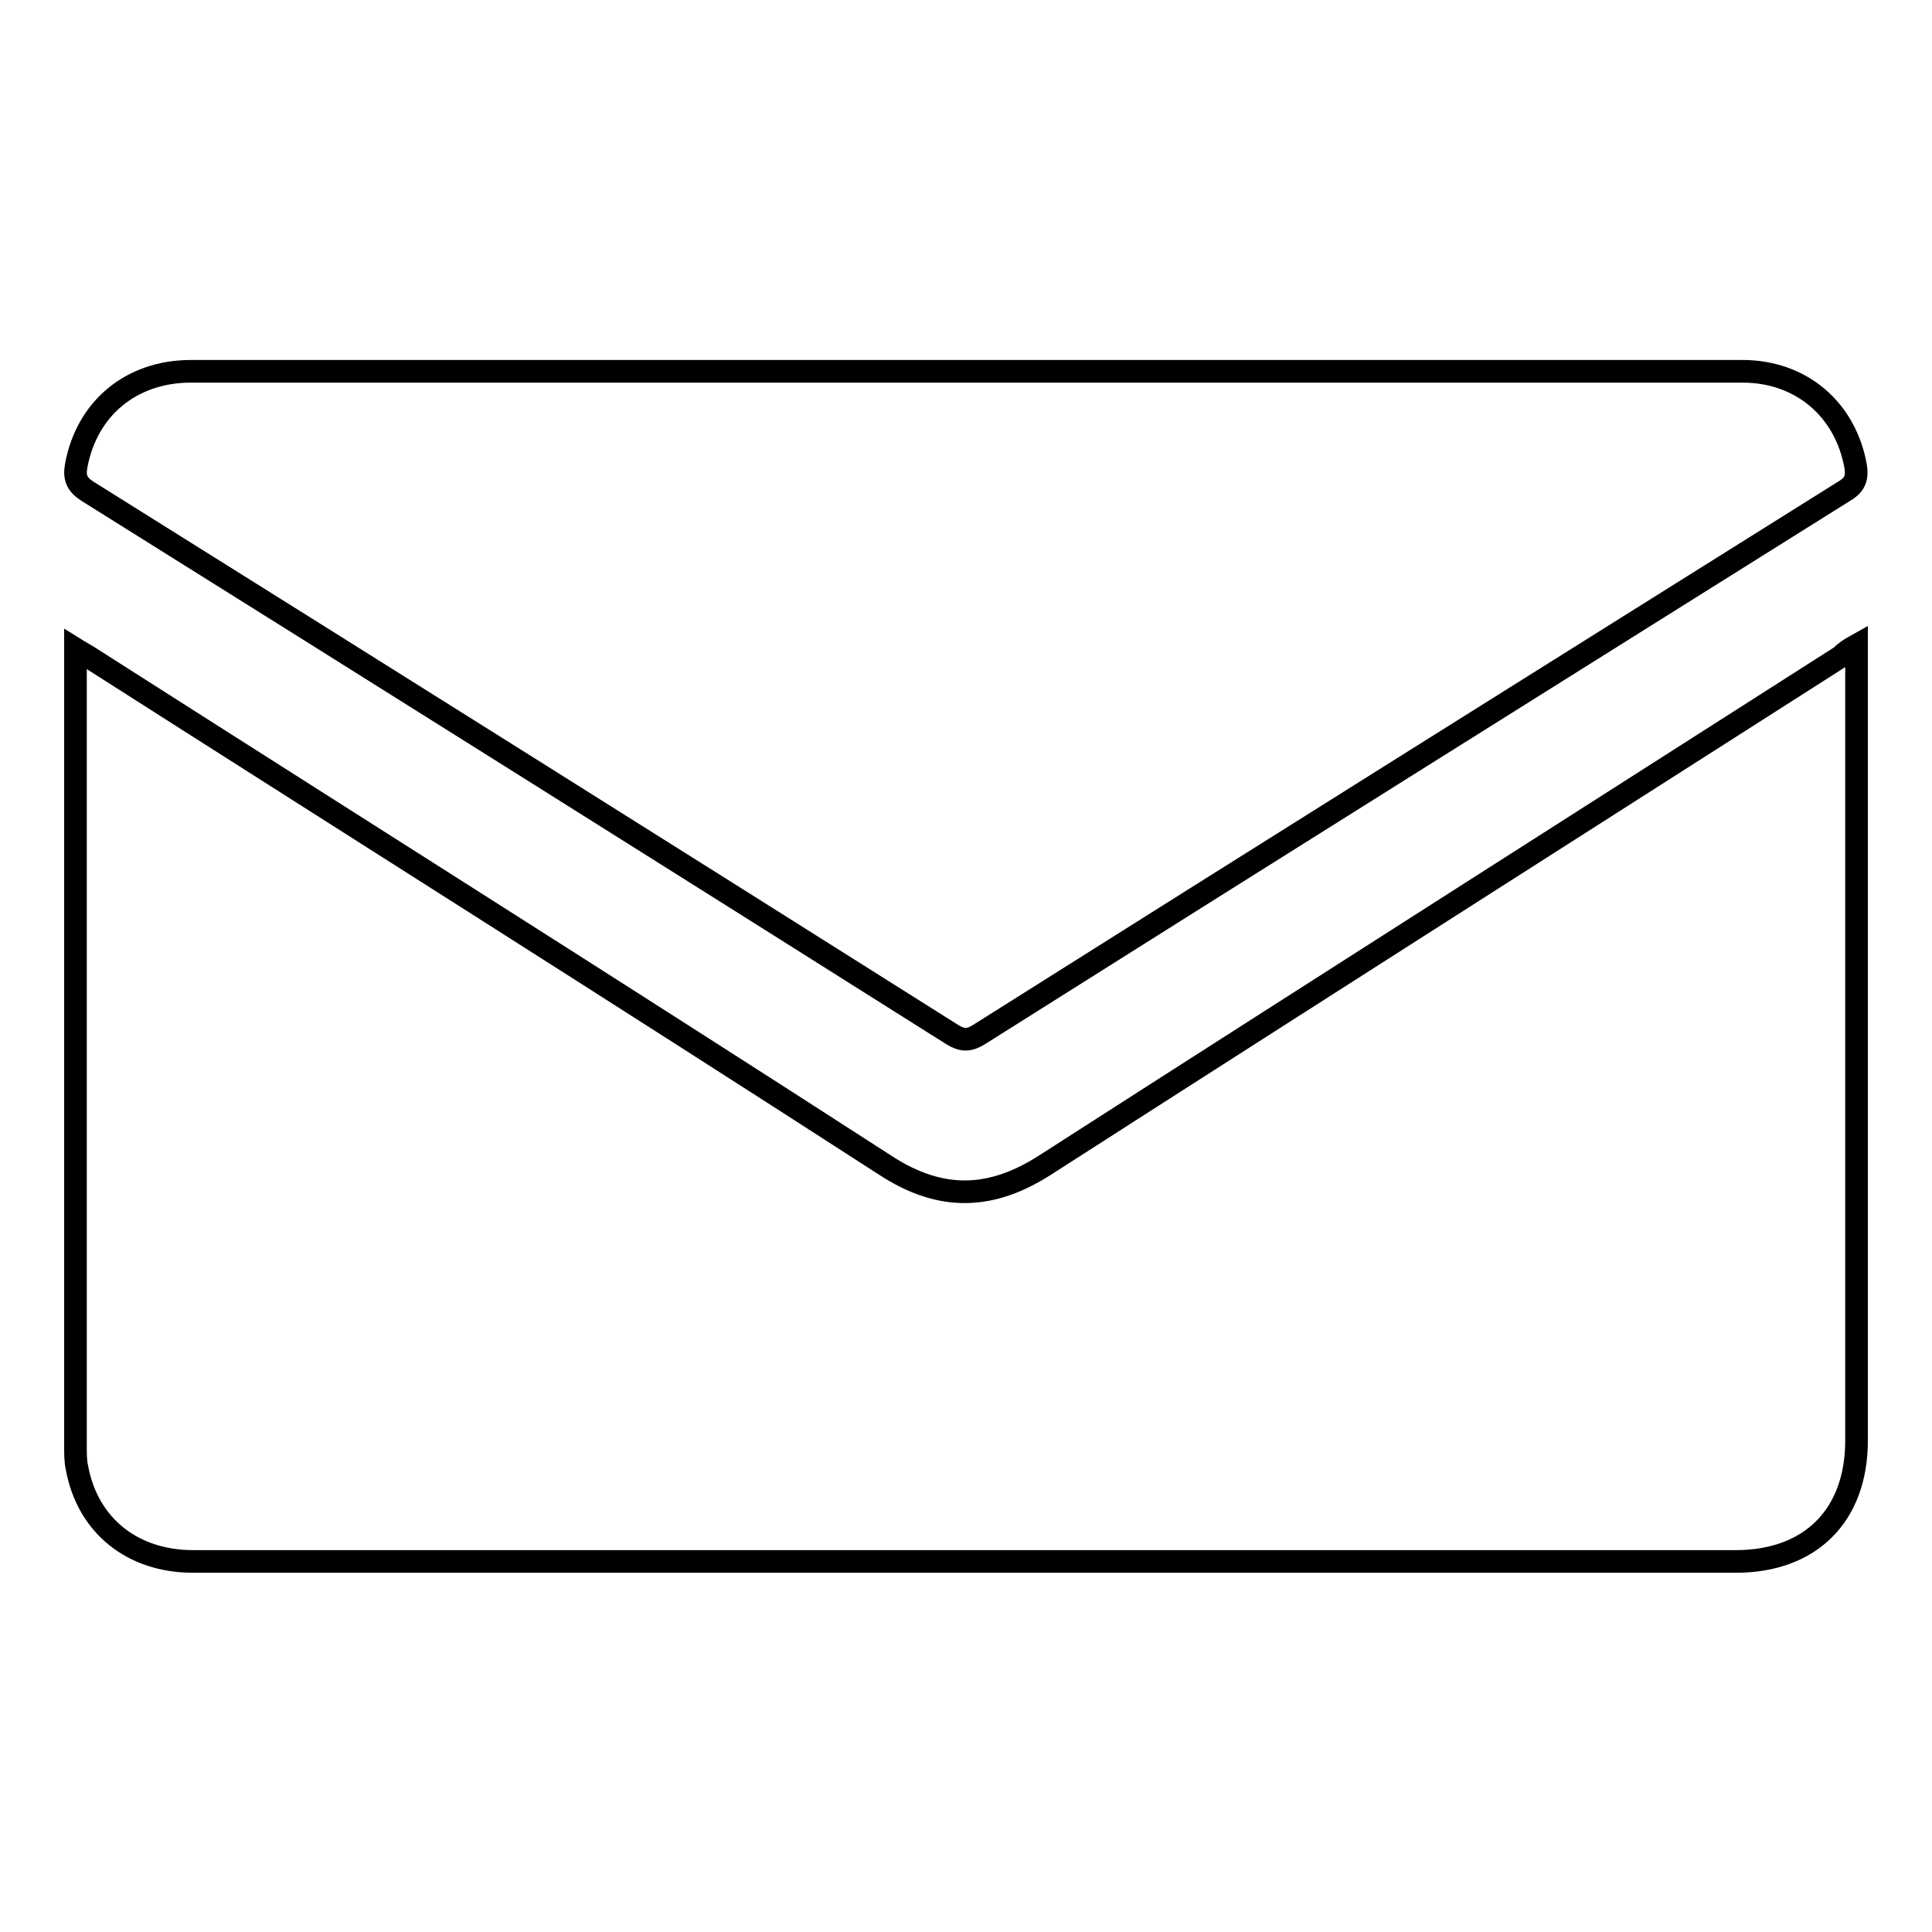 <?xml version="1.0" encoding="utf-8"?>
<!-- Svg Vector Icons : http://www.onlinewebfonts.com/icon -->
<!DOCTYPE svg PUBLIC "-//W3C//DTD SVG 1.1//EN" "http://www.w3.org/Graphics/SVG/1.1/DTD/svg11.dtd">
<svg version="1.1" xmlns="http://www.w3.org/2000/svg" xmlns:xlink="http://www.w3.org/1999/xlink" x="0px" y="0px" viewBox="0 0 256 256" enable-background="new 0 0 256 256" xml:space="preserve">
<g><g><path stroke-width="3" fill-opacity="0" stroke="#000000"  d="M246,85.5c0,1,0,1.7,0,2.4c0,34.3,0,68.6,0,103c0,9.9-6.1,16-16,16c-68.1,0-136.3,0-204.4,0c-8.1,0-14-4.8-15.4-12.4c-0.2-0.9-0.2-1.9-0.2-2.8c0-34.6,0-69.3,0-103.9c0-0.5,0-1,0-1.8c0.8,0.5,1.4,0.8,2,1.2c35.1,22.4,70.3,44.6,105.3,67.2c7.5,4.9,14.2,4.5,21.3-0.1c19-12.2,38.1-24.4,57.2-36.6c16-10.2,32.1-20.5,48.1-30.7C244.5,86.4,245.1,86,246,85.5z"/><path stroke-width="3" fill-opacity="0" stroke="#000000"  d="M127.9,49.2c34.3,0,68.6,0,103,0c7.8,0,13.7,5.1,15,12.7c0.2,1.4-0.1,2.3-1.4,3.1c-38.3,24-76.6,48-114.8,72.1c-1.3,0.8-2.2,0.8-3.5,0C88,113,49.8,89,11.6,65.1c-1.4-0.9-1.8-1.8-1.5-3.4c1.4-7.6,7.3-12.5,15.2-12.5C59.5,49.2,93.7,49.2,127.9,49.2z"/></g></g>
</svg>